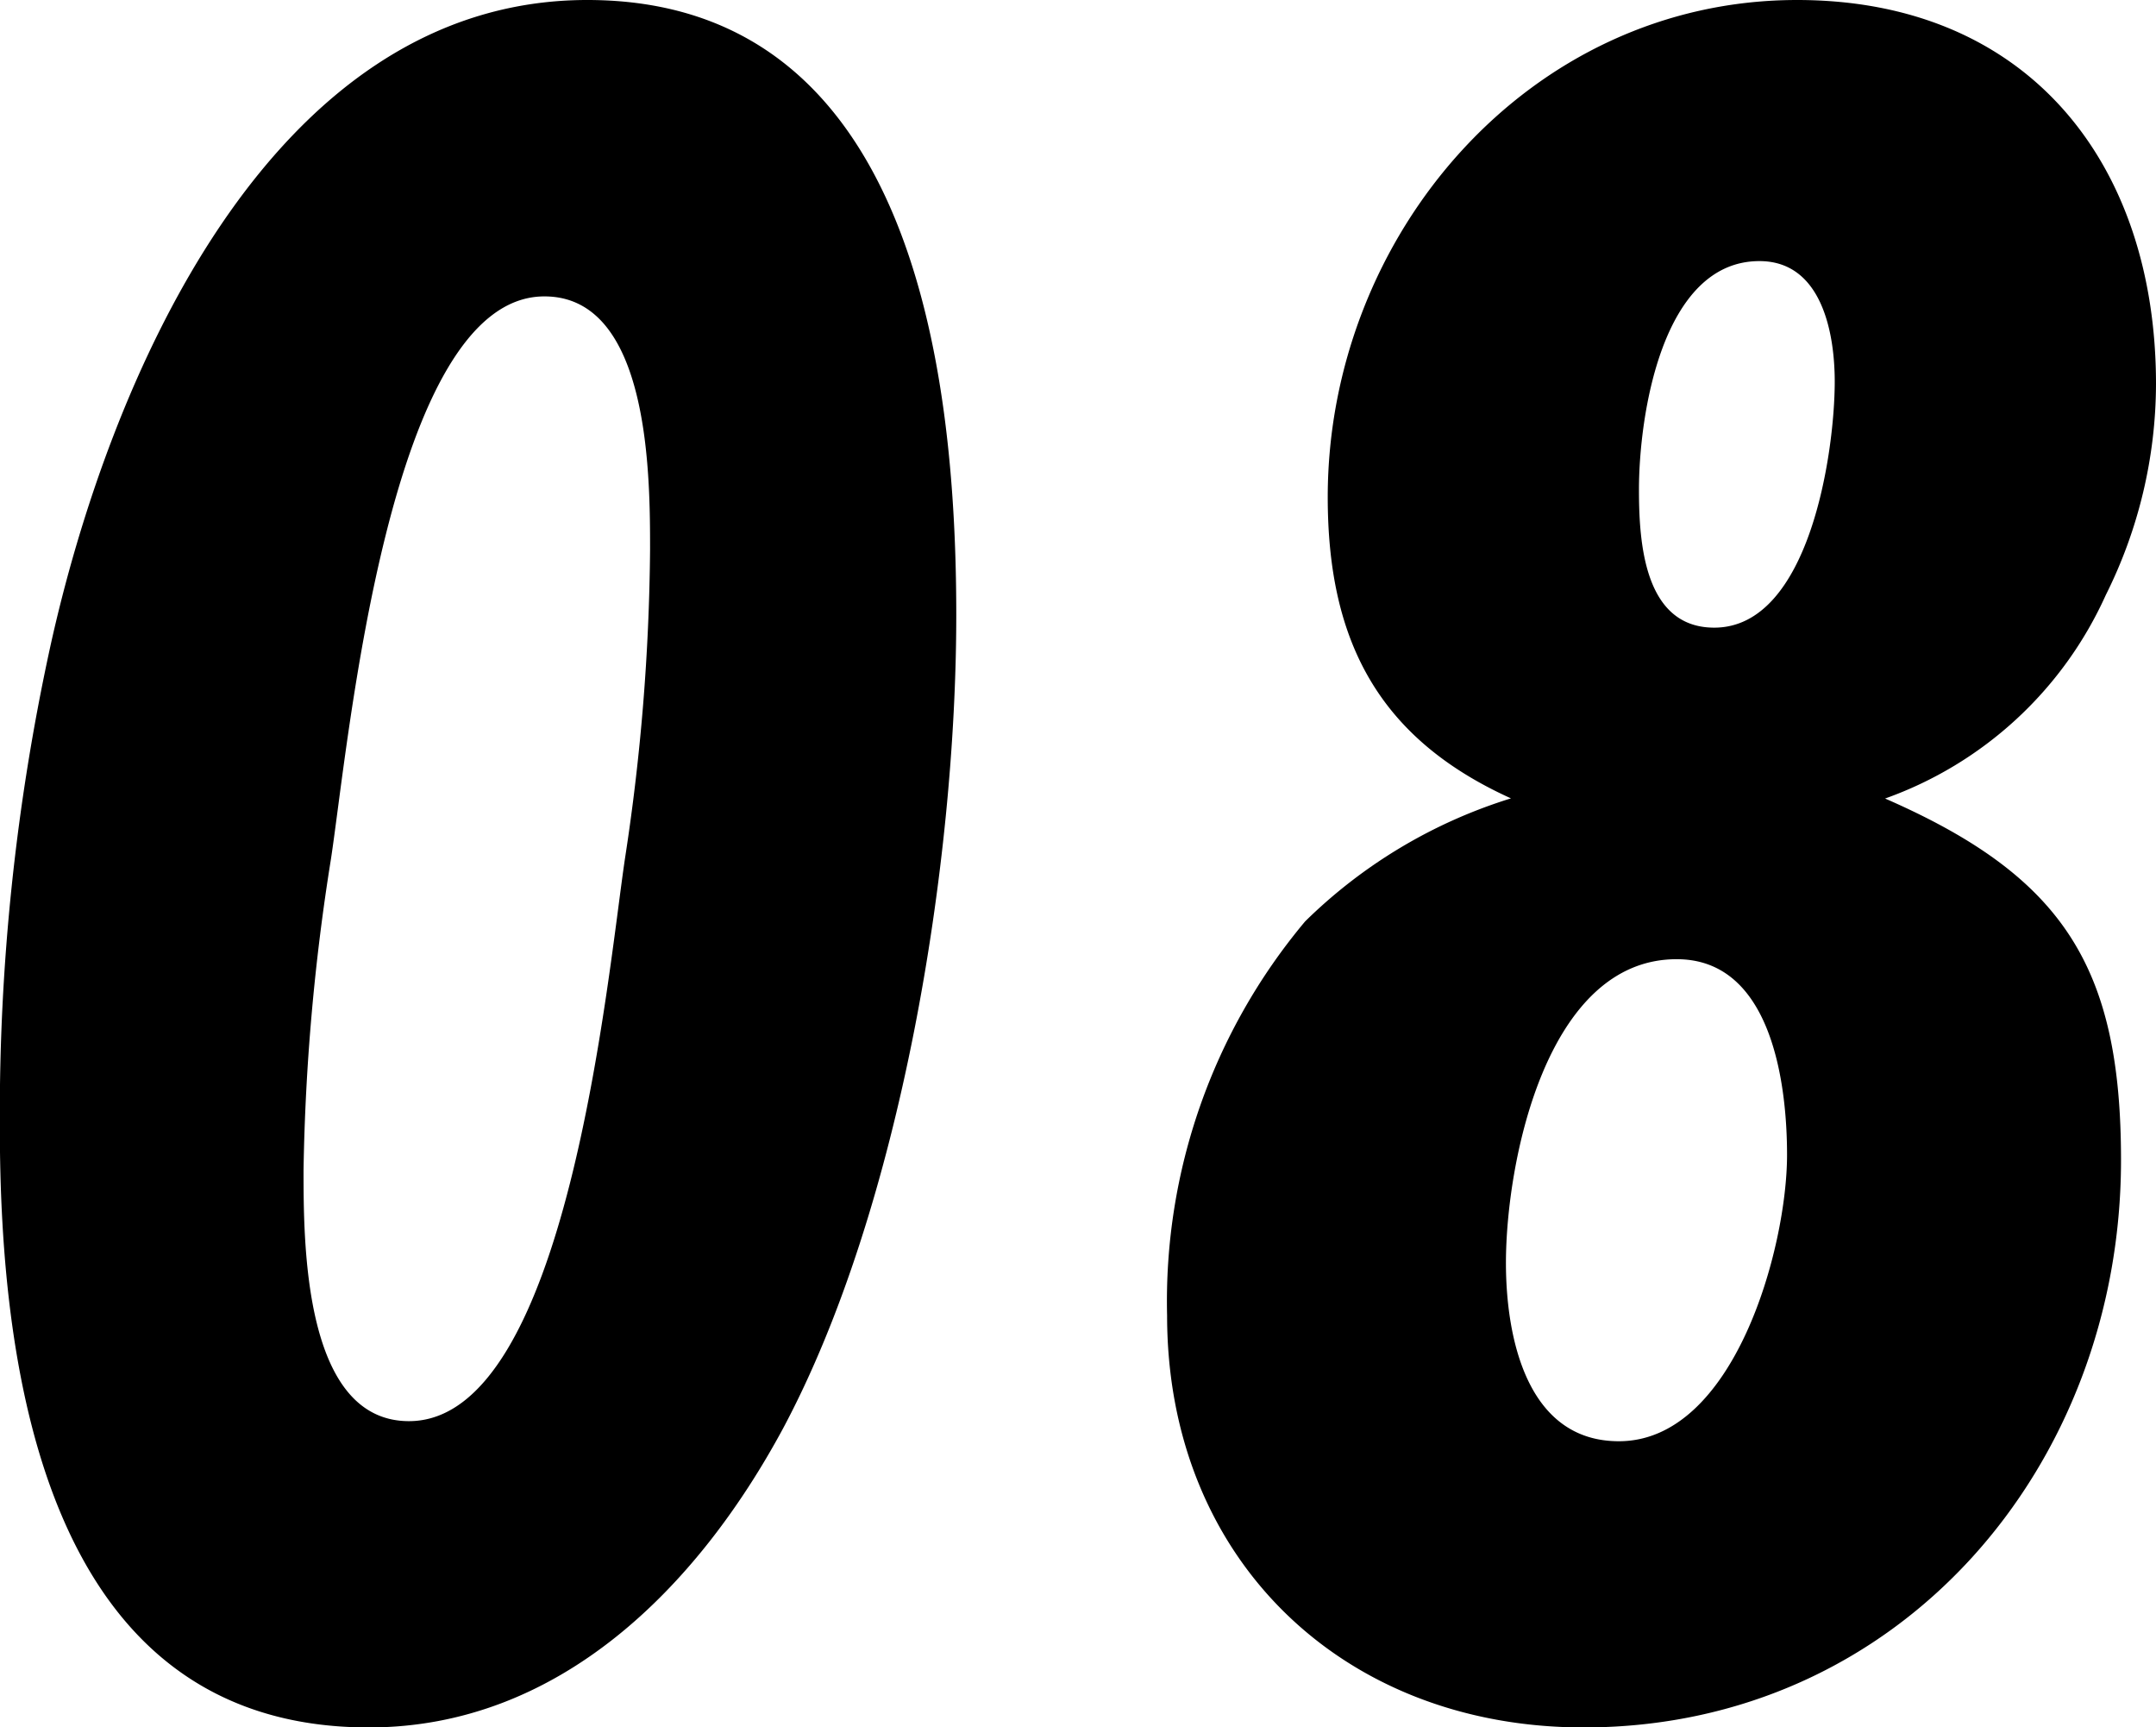 <svg xmlns="http://www.w3.org/2000/svg" width="54.976" height="44.032" viewBox="0 0 54.976 44.032">
  <path id="パス_578" data-name="パス 578" d="M-31.744-27.648c0-6.336-1.152-15.68-9.408-15.68-8.128,0-12.224,9.792-13.7,16.512a55.843,55.843,0,0,0-1.28,12.224c0,6.336,1.216,15.3,9.408,15.3,4.864,0,8.384-3.584,10.56-7.616C-33.152-12.544-31.744-21.312-31.744-27.648Zm-7.808-1.664a54.4,54.4,0,0,1-.64,7.872C-40.64-18.432-41.664-7.1-45.7-7.1c-2.688,0-2.688-4.544-2.688-6.4a55.388,55.388,0,0,1,.7-7.936c.448-2.944,1.472-14.336,5.44-14.336C-39.552-35.776-39.552-31.168-39.552-29.312Zm38.4-4.224c0-5.632-3.264-9.792-9.152-9.792-6.848,0-11.968,6.016-11.968,12.672,0,3.648,1.28,6.144,4.672,7.68a12.937,12.937,0,0,0-5.248,3.136,15.066,15.066,0,0,0-3.52,10.048c0,6.208,4.48,10.5,10.624,10.5,8.064,0,13.7-6.656,13.7-14.464,0-4.928-1.472-7.232-6.016-9.216A9.764,9.764,0,0,0-2.432-28.16,12.083,12.083,0,0,0-1.152-33.536ZM-9.344-33.6c0,1.792-.64,6.272-3.072,6.272-1.792,0-1.92-2.176-1.92-3.52,0-1.856.576-5.824,3.072-5.824C-9.664-36.672-9.344-34.816-9.344-33.6ZM-10.56-13.888c0,2.368-1.344,7.3-4.288,7.3-2.368,0-2.88-2.688-2.88-4.544,0-2.56,1.024-7.744,4.352-7.744C-10.944-18.88-10.56-15.68-10.56-13.888Z" transform="translate(56.128 43.328)"/>
</svg>

